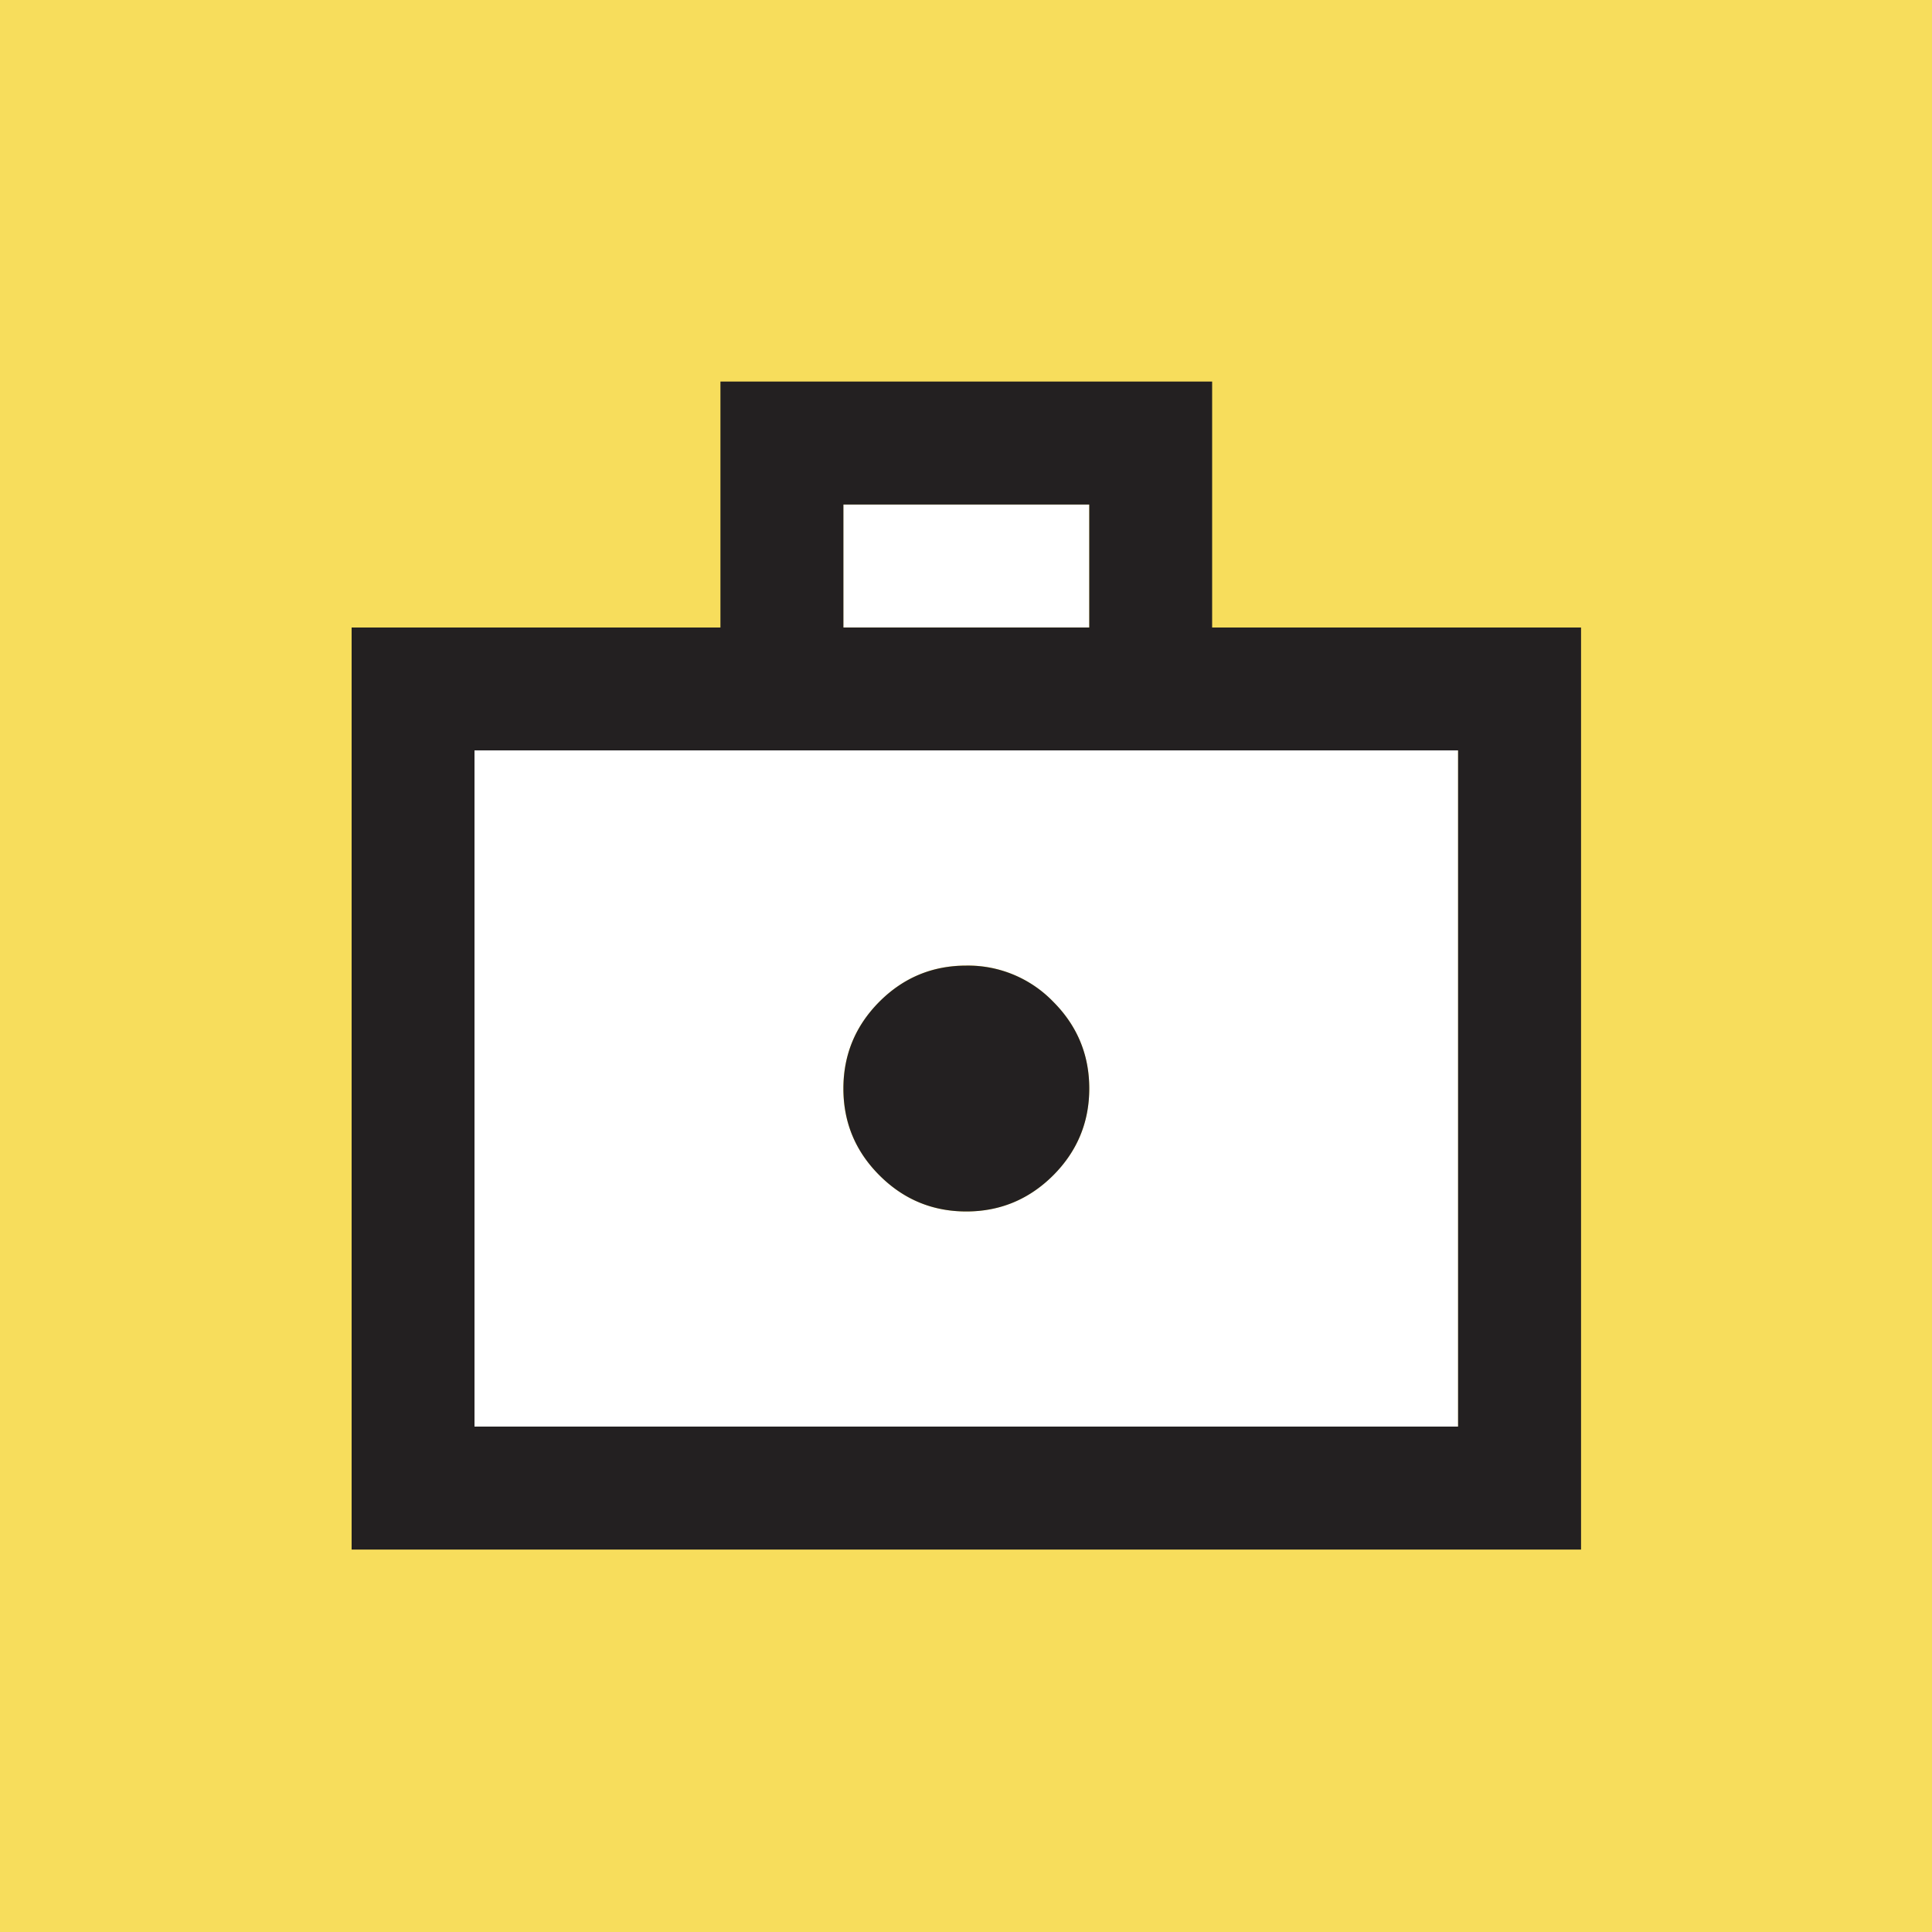 <svg width="20" height="20" fill="none" xmlns="http://www.w3.org/2000/svg"><path fill="#F7DD5C" d="M0 0h20v20H0z"/><path d="M15.094 7.768v7H4.912v-7h10.182zm-5.091 2.227c-.35 0-.65.125-.899.374-.249.25-.374.55-.374.9s.125.649.374.898c.25.25.549.374.899.374s.65-.125.899-.374c.25-.25.374-.549.374-.899s-.125-.65-.374-.899a1.226 1.226 0 0 0-.899-.374zm1.273-4.772v1.272H8.73V5.223h2.546z" fill="#fff"/><path d="M10.003 12.541c.35 0 .65-.125.9-.374.248-.249.373-.549.373-.899s-.125-.65-.374-.899a1.225 1.225 0 0 0-.899-.373c-.35 0-.65.124-.899.373-.249.25-.373.55-.373.9s.124.649.373.898c.25.25.55.374.9.374zm-6.363 3.5V6.496h3.818V3.95h5.09v2.546h3.819v9.545H3.64zm1.272-1.273h10.182v-7H4.912v7zm3.819-8.272h2.545V5.223H8.731v1.273z" fill="#232021"/></svg>